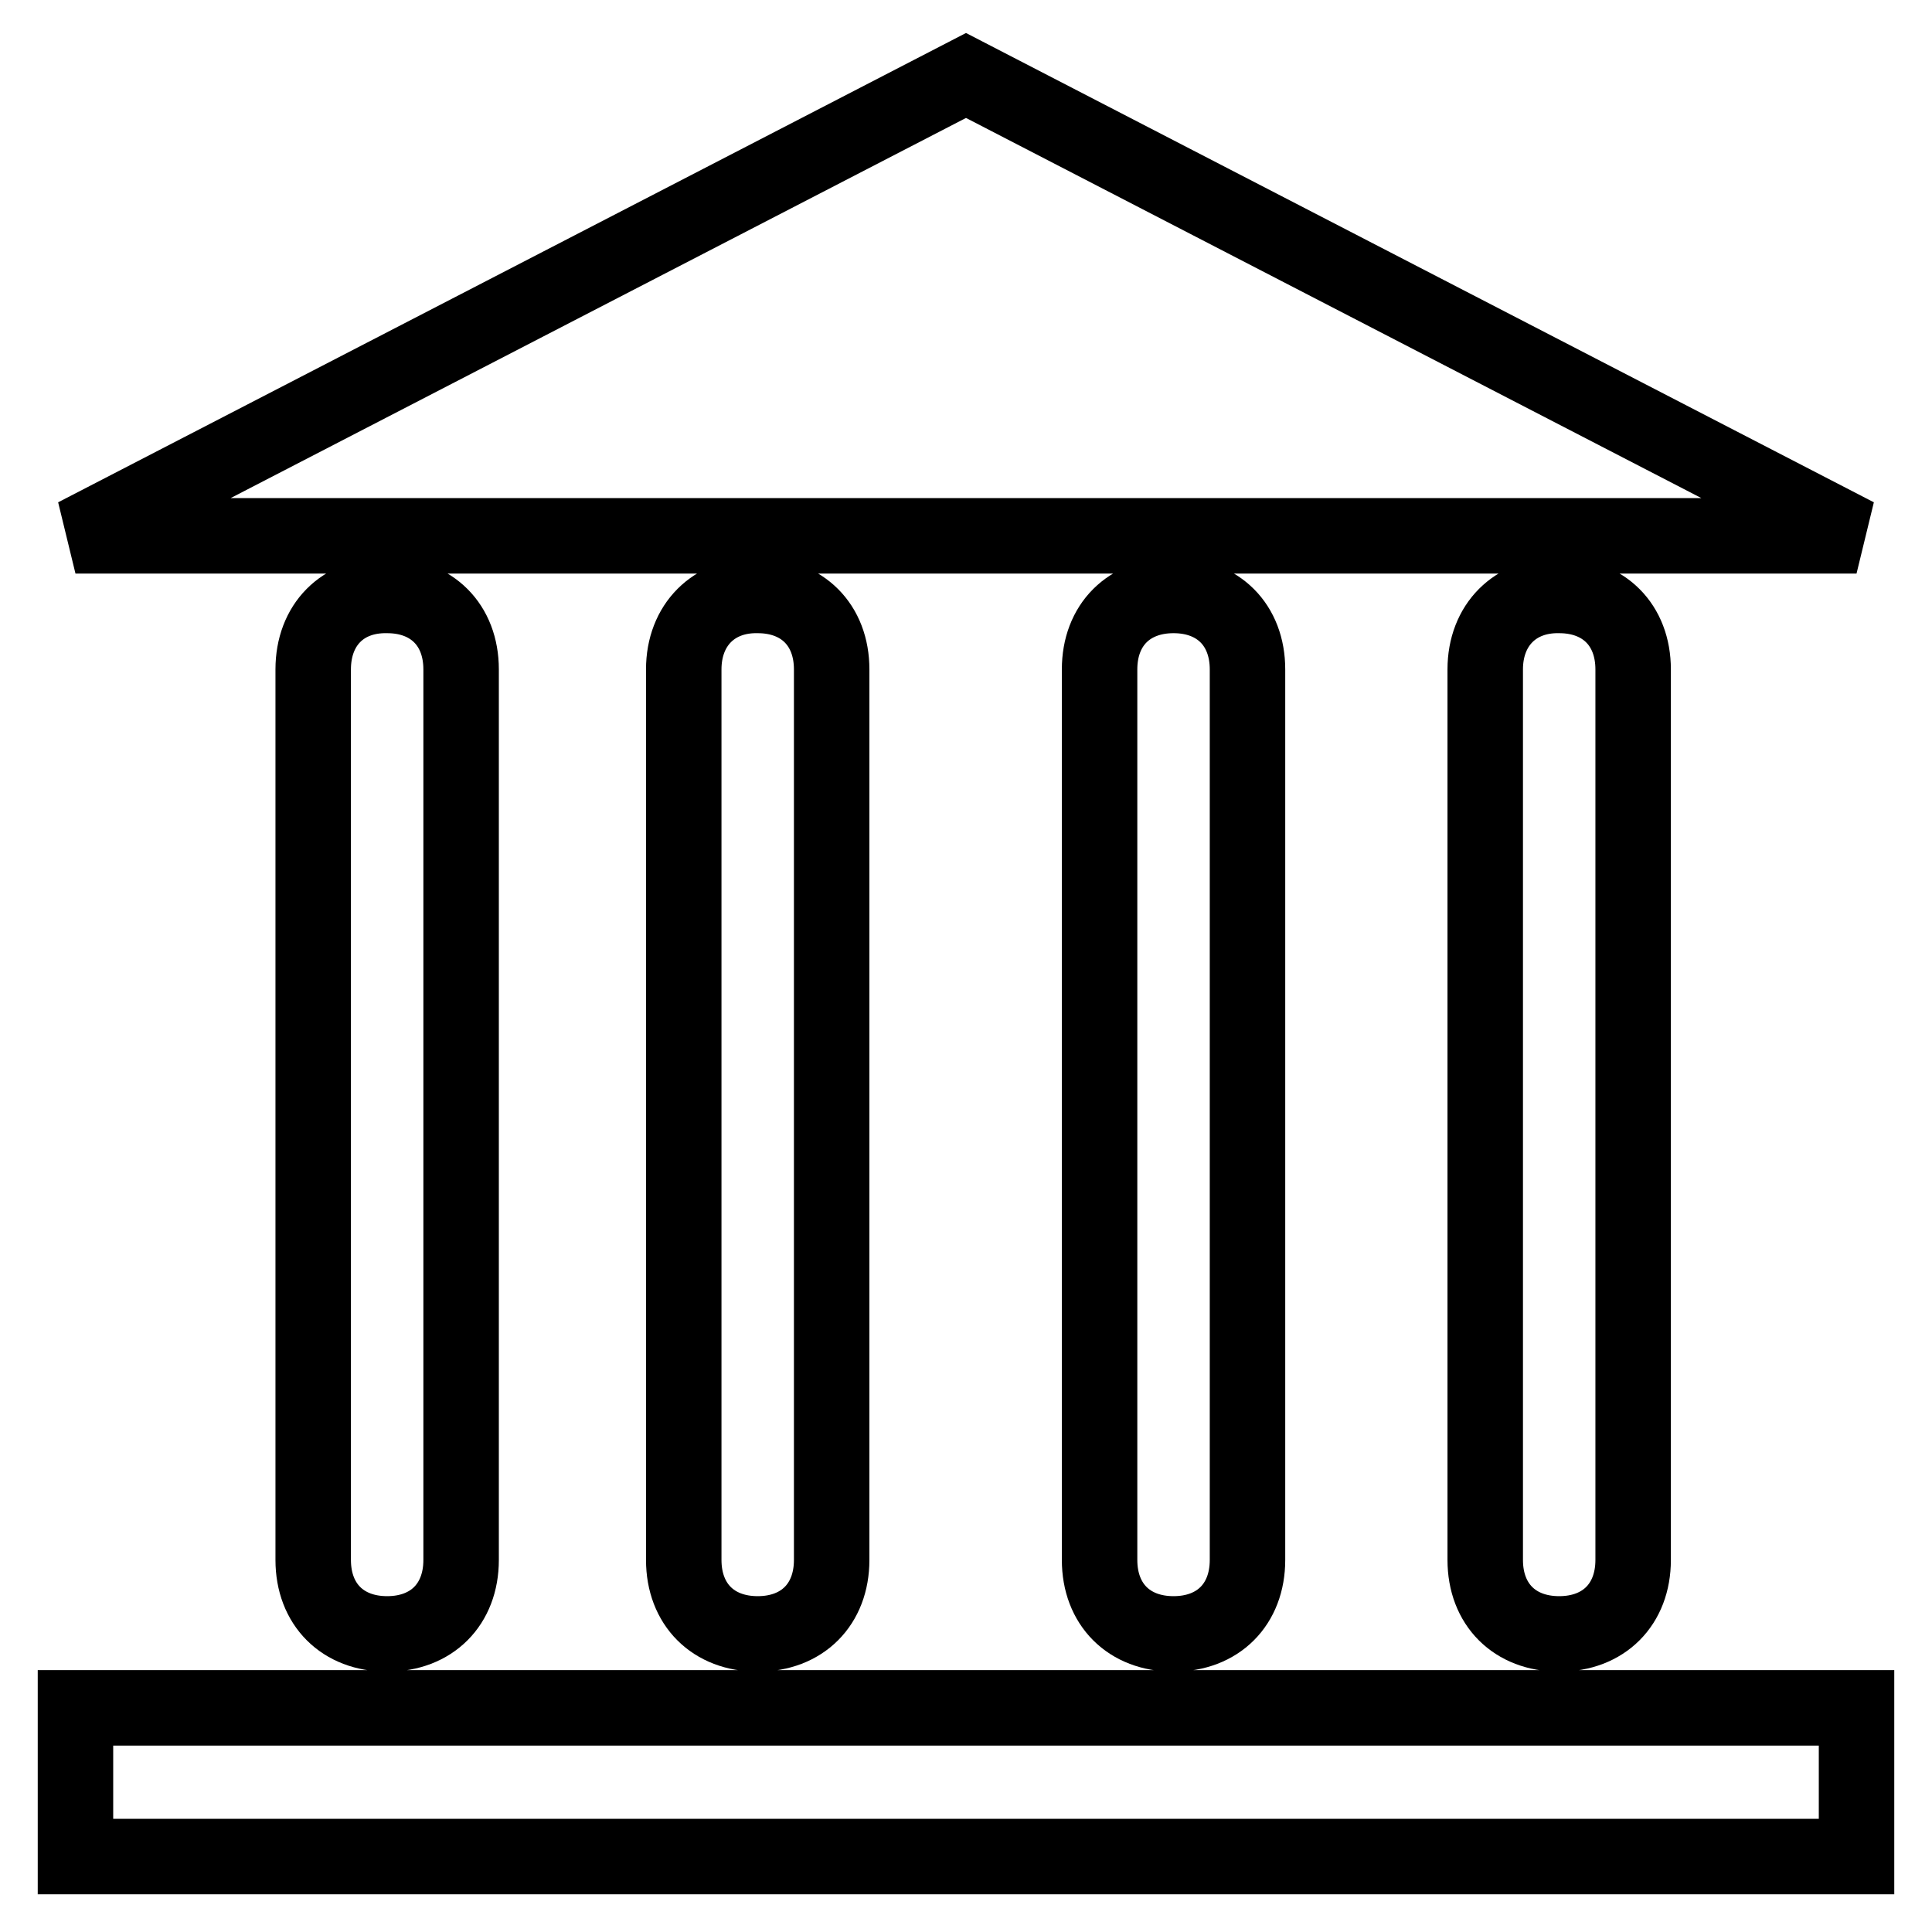 <?xml version="1.0" encoding="utf-8"?>
<!-- Svg Vector Icons : http://www.onlinewebfonts.com/icon -->
<!DOCTYPE svg PUBLIC "-//W3C//DTD SVG 1.1//EN" "http://www.w3.org/Graphics/SVG/1.1/DTD/svg11.dtd">
<svg version="1.1" xmlns="http://www.w3.org/2000/svg" xmlns:xlink="http://www.w3.org/1999/xlink" x="0px" y="0px" viewBox="0 0 256 256" enable-background="new 0 0 256 256" xml:space="preserve">
<g> <path stroke-width="10" fill-opacity="0" stroke="#000000"  d="M128,10L10,71h236L128,10z M10,226.3h236V246H10V226.3z M41.5,88.7v118c0,5.9,3.9,9.8,9.8,9.8 c5.9,0,9.8-3.9,9.8-9.8v-118c0-5.9-3.9-9.8-9.8-9.8C45.4,78.8,41.5,82.8,41.5,88.7z M90.6,88.7v118c0,5.9,3.9,9.8,9.8,9.8 c5.9,0,9.8-3.9,9.8-9.8v-118c0-5.9-3.9-9.8-9.8-9.8C94.6,78.8,90.6,82.8,90.6,88.7z M145.7,88.7v118c0,5.9,3.9,9.8,9.8,9.8 s9.8-3.9,9.8-9.8v-118c0-5.9-3.9-9.8-9.8-9.8S145.7,82.8,145.7,88.7z M196.8,88.7v118c0,5.9,3.9,9.8,9.8,9.8c5.9,0,9.8-3.9,9.8-9.8 v-118c0-5.9-3.9-9.8-9.8-9.8C200.8,78.8,196.8,82.8,196.8,88.7z"/></g>
</svg>